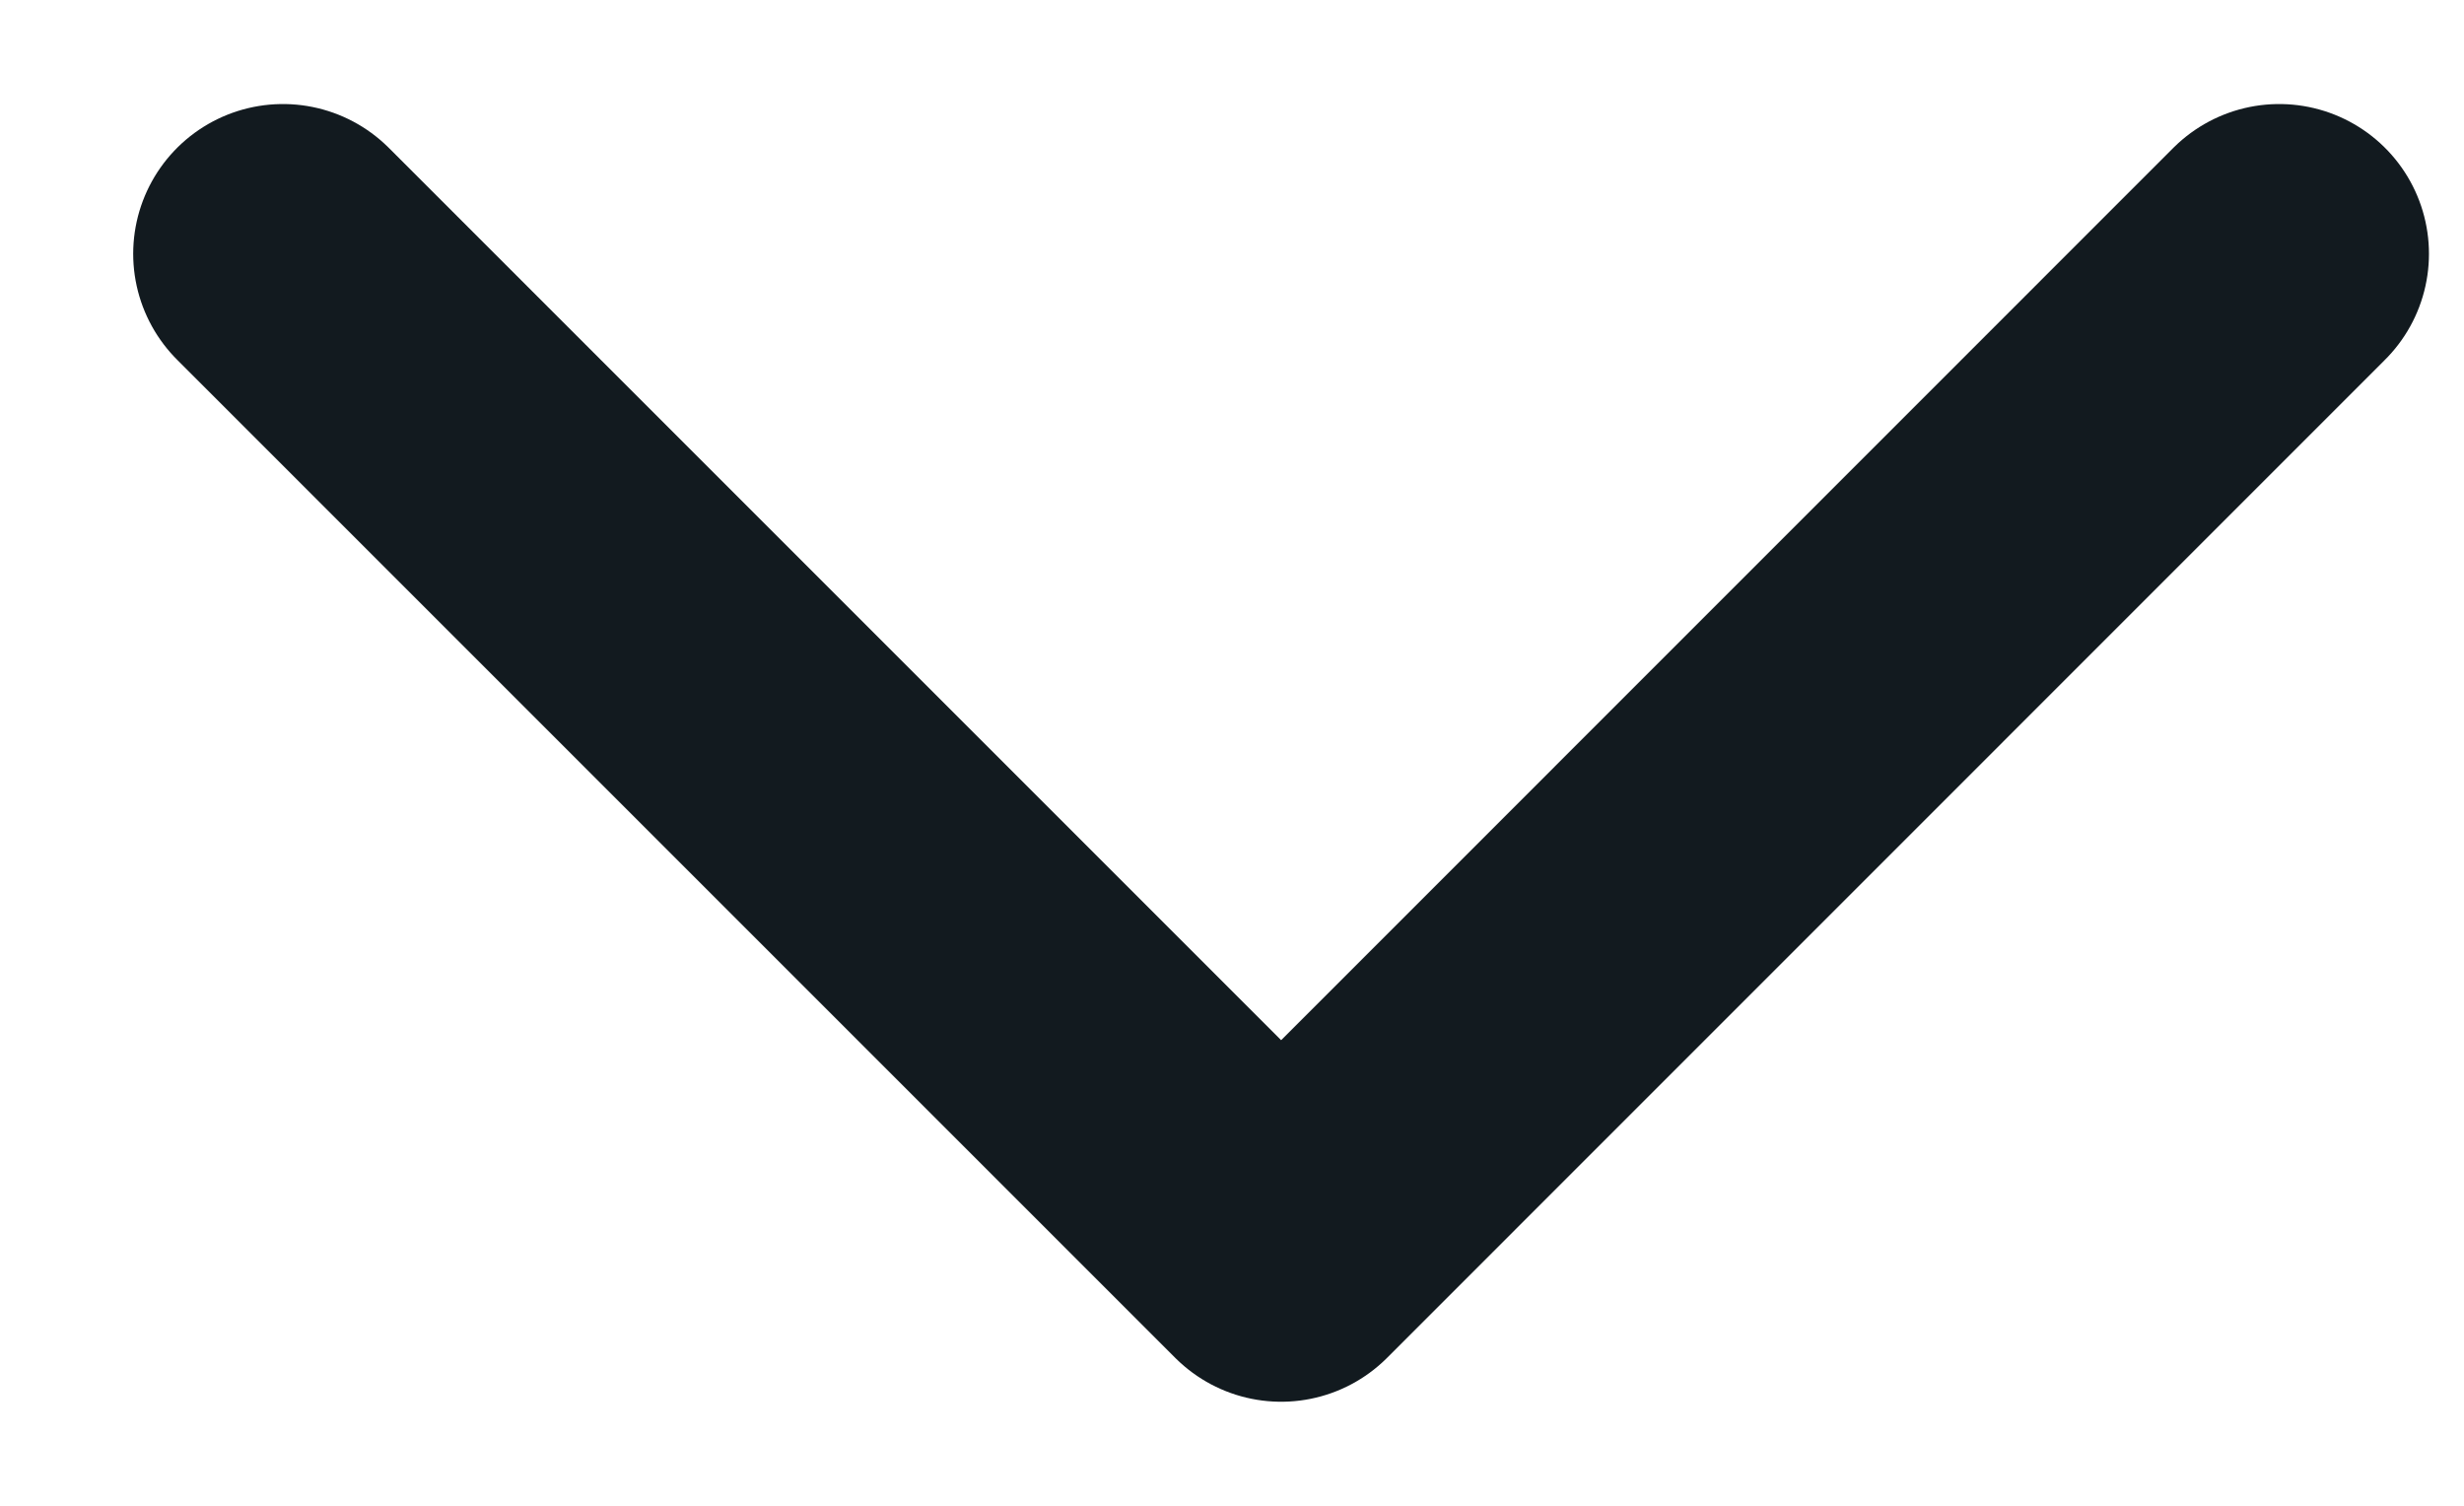 <svg width="18" height="11" viewBox="0 0 18 11" fill="none" xmlns="http://www.w3.org/2000/svg">
<path d="M2.067 1.854L9.359 9.146L16.65 1.854" stroke="#121A1F" stroke-width="2.188" stroke-linecap="round" stroke-linejoin="round"/>
</svg>
